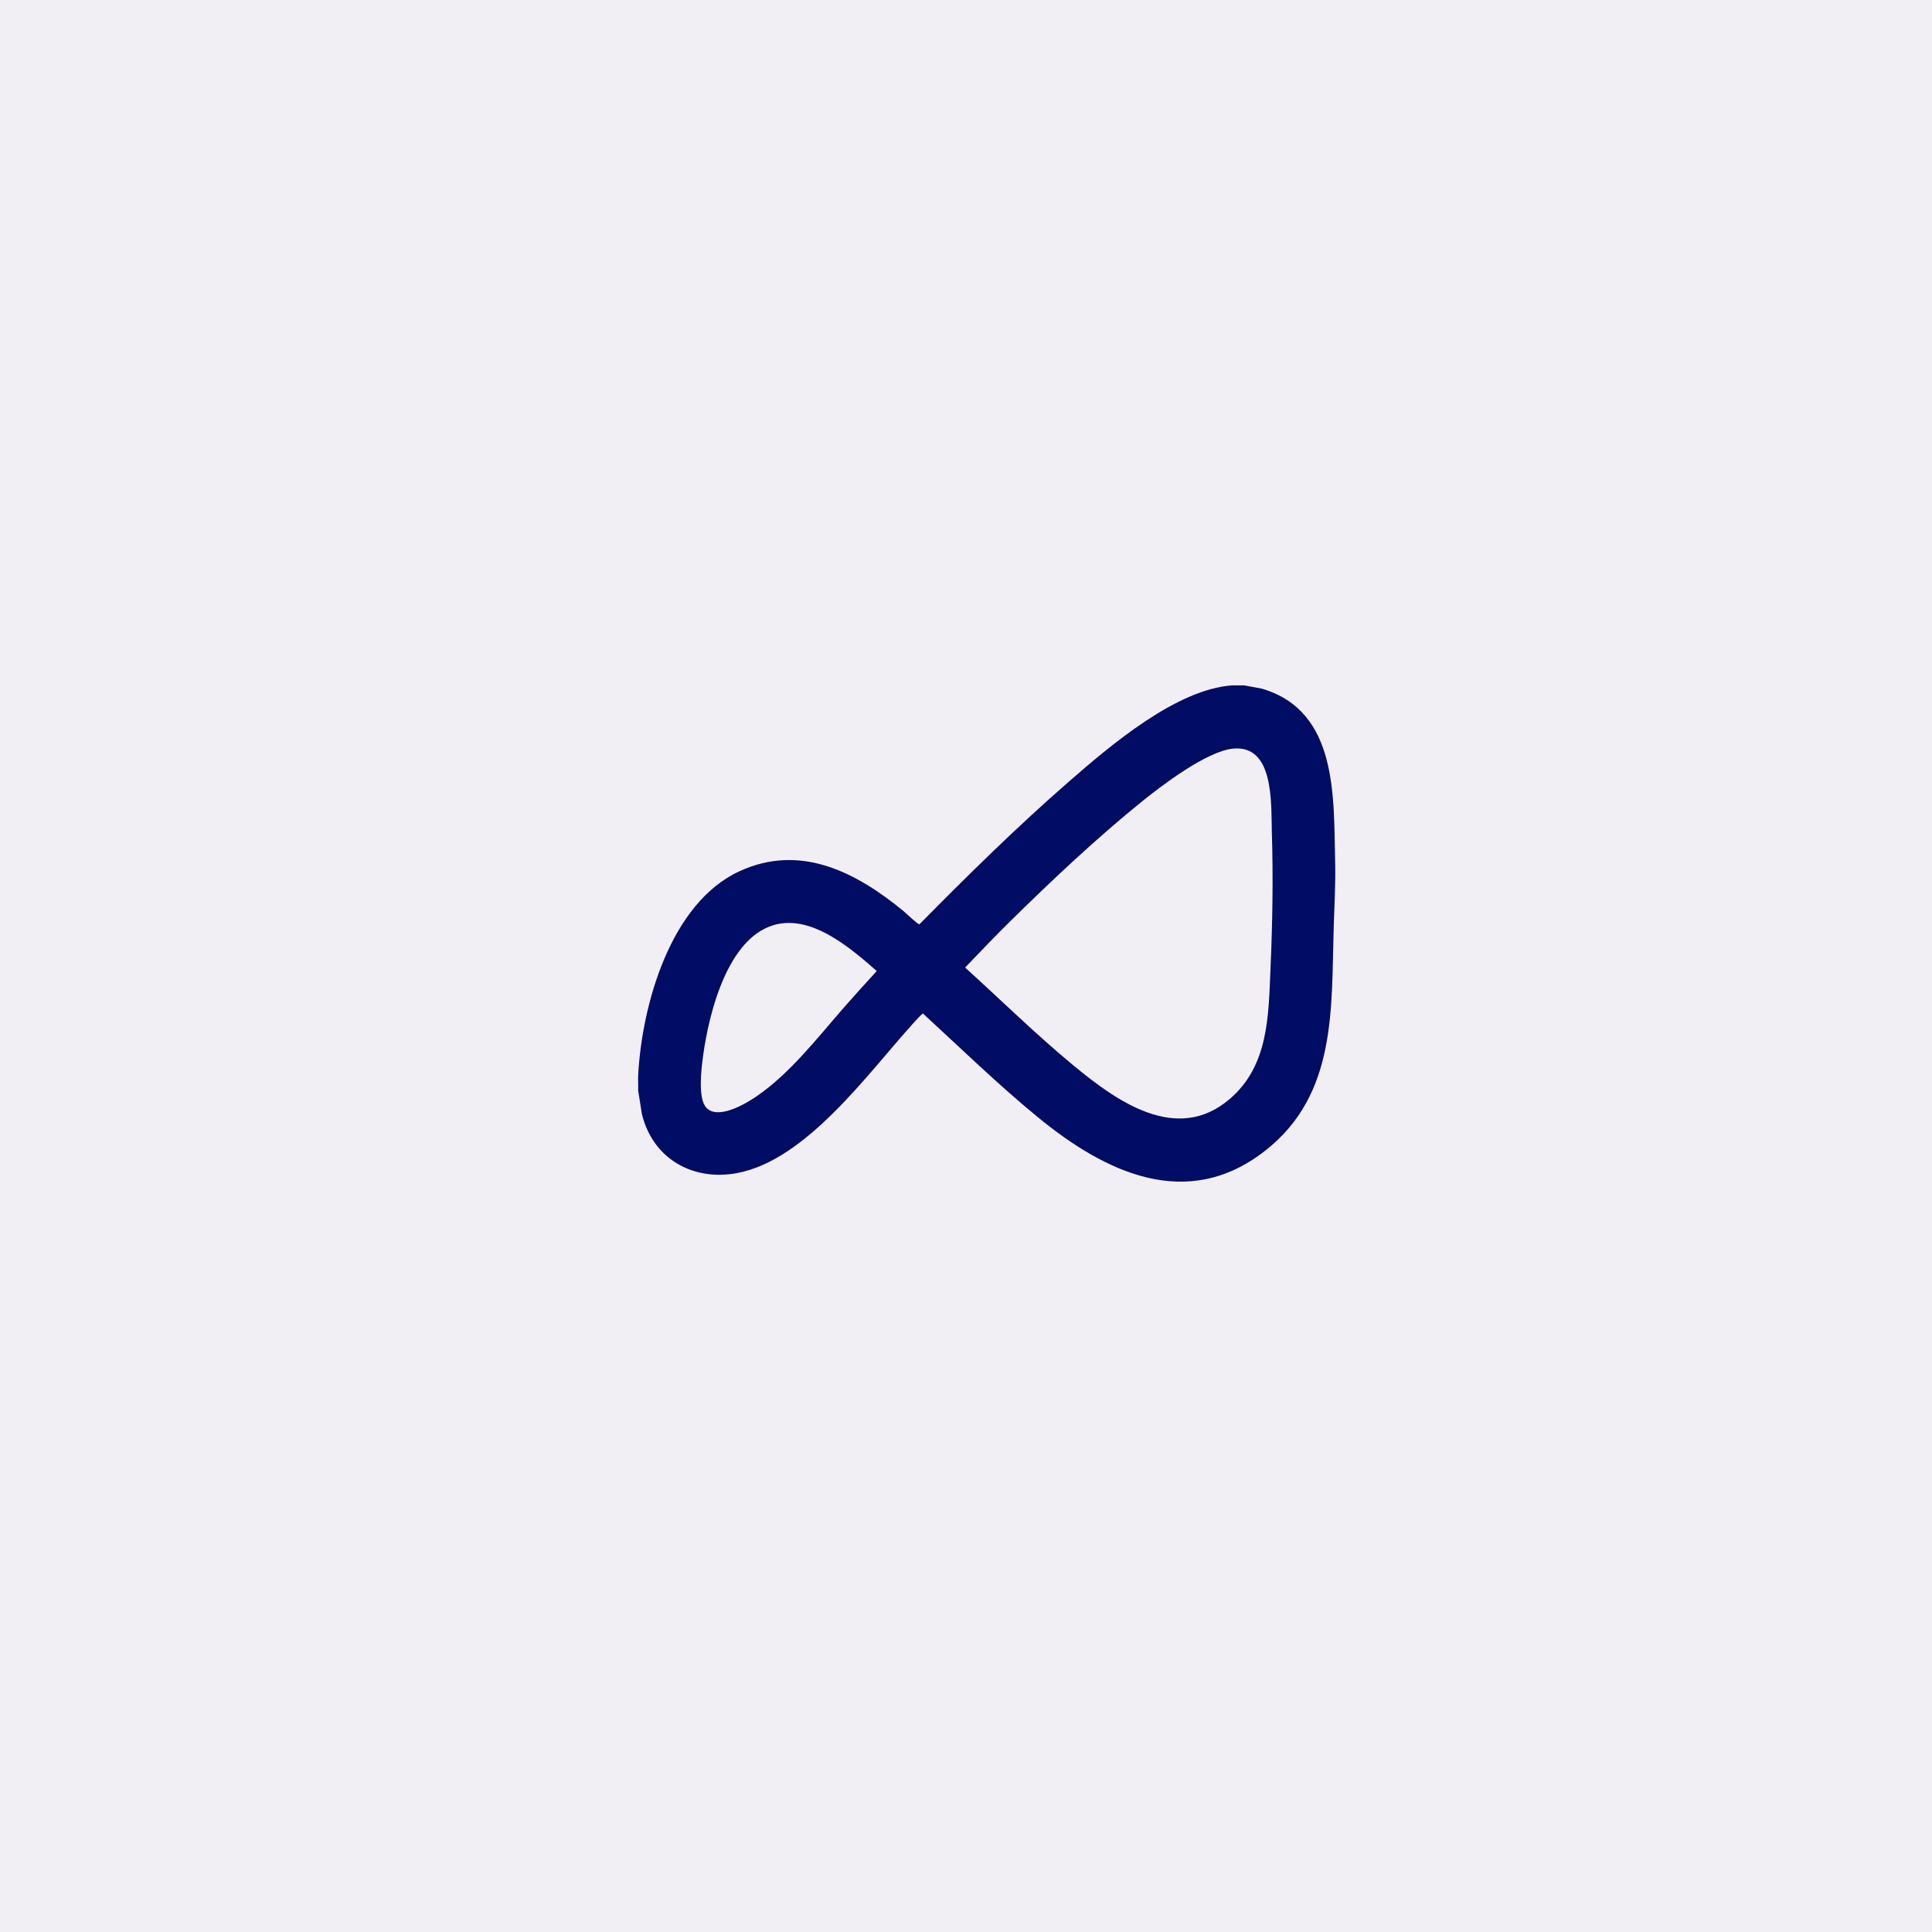 <svg width="327" height="327" viewBox="0 0 327 327" fill="none" xmlns="http://www.w3.org/2000/svg">
<rect width="327" height="327" fill="#F2EFF4"/>
<g clip-path="url(#clip0_2027_13)">
<path d="M210.56 116L213.594 116.562C226.508 120.375 225.704 134.907 225.979 145.846C226.07 149.499 225.855 153.105 225.743 156.753C225.316 170.719 226.297 185.195 214.198 194.716C200.896 205.183 187.01 198.399 175.655 189.09C168.907 183.556 162.639 177.439 156.21 171.541C156.083 171.518 154.799 172.945 154.577 173.191C146.903 181.658 136.497 196.351 124.757 198.55C117.236 199.958 110.464 196.105 108.637 188.524L108.014 184.583C108.048 183.718 107.968 182.836 108.014 181.972C108.648 170.072 113.468 152.837 125.161 147.46C135.498 142.706 144.918 147.63 152.927 154.209C153.32 154.532 155.353 156.495 155.621 156.442C163.803 148.145 172.106 139.967 180.89 132.312C187.914 126.193 199.05 116.674 208.558 116H210.559H210.56ZM208.652 126.714C204.207 127.175 196.626 132.944 193.079 135.819C185.578 141.899 178.065 148.962 171.175 155.747C168.516 158.365 165.929 161.06 163.351 163.759C169.441 169.282 175.323 175.065 181.659 180.309C188.959 186.351 199.165 193.699 208.142 186.004C214.711 180.373 214.691 172.011 215.037 164.001C215.384 155.991 215.503 148.491 215.264 140.745C215.117 136.034 215.702 125.982 208.651 126.714H208.652ZM132.596 156.259C123.437 157.159 119.983 171.342 118.983 178.847C118.712 180.885 118.083 185.925 119.554 187.488C121.515 189.57 126.098 186.884 127.948 185.628C133.619 181.781 138.204 175.834 142.685 170.698C144.555 168.556 146.473 166.447 148.395 164.352C144.278 160.75 138.436 155.685 132.597 156.259H132.596Z" fill="#010C65"/>
</g>
<defs>
<clipPath id="clip0_2027_13">
<rect width="118" height="84" fill="white" transform="translate(108 116)"/>
</clipPath>
</defs>
</svg>
